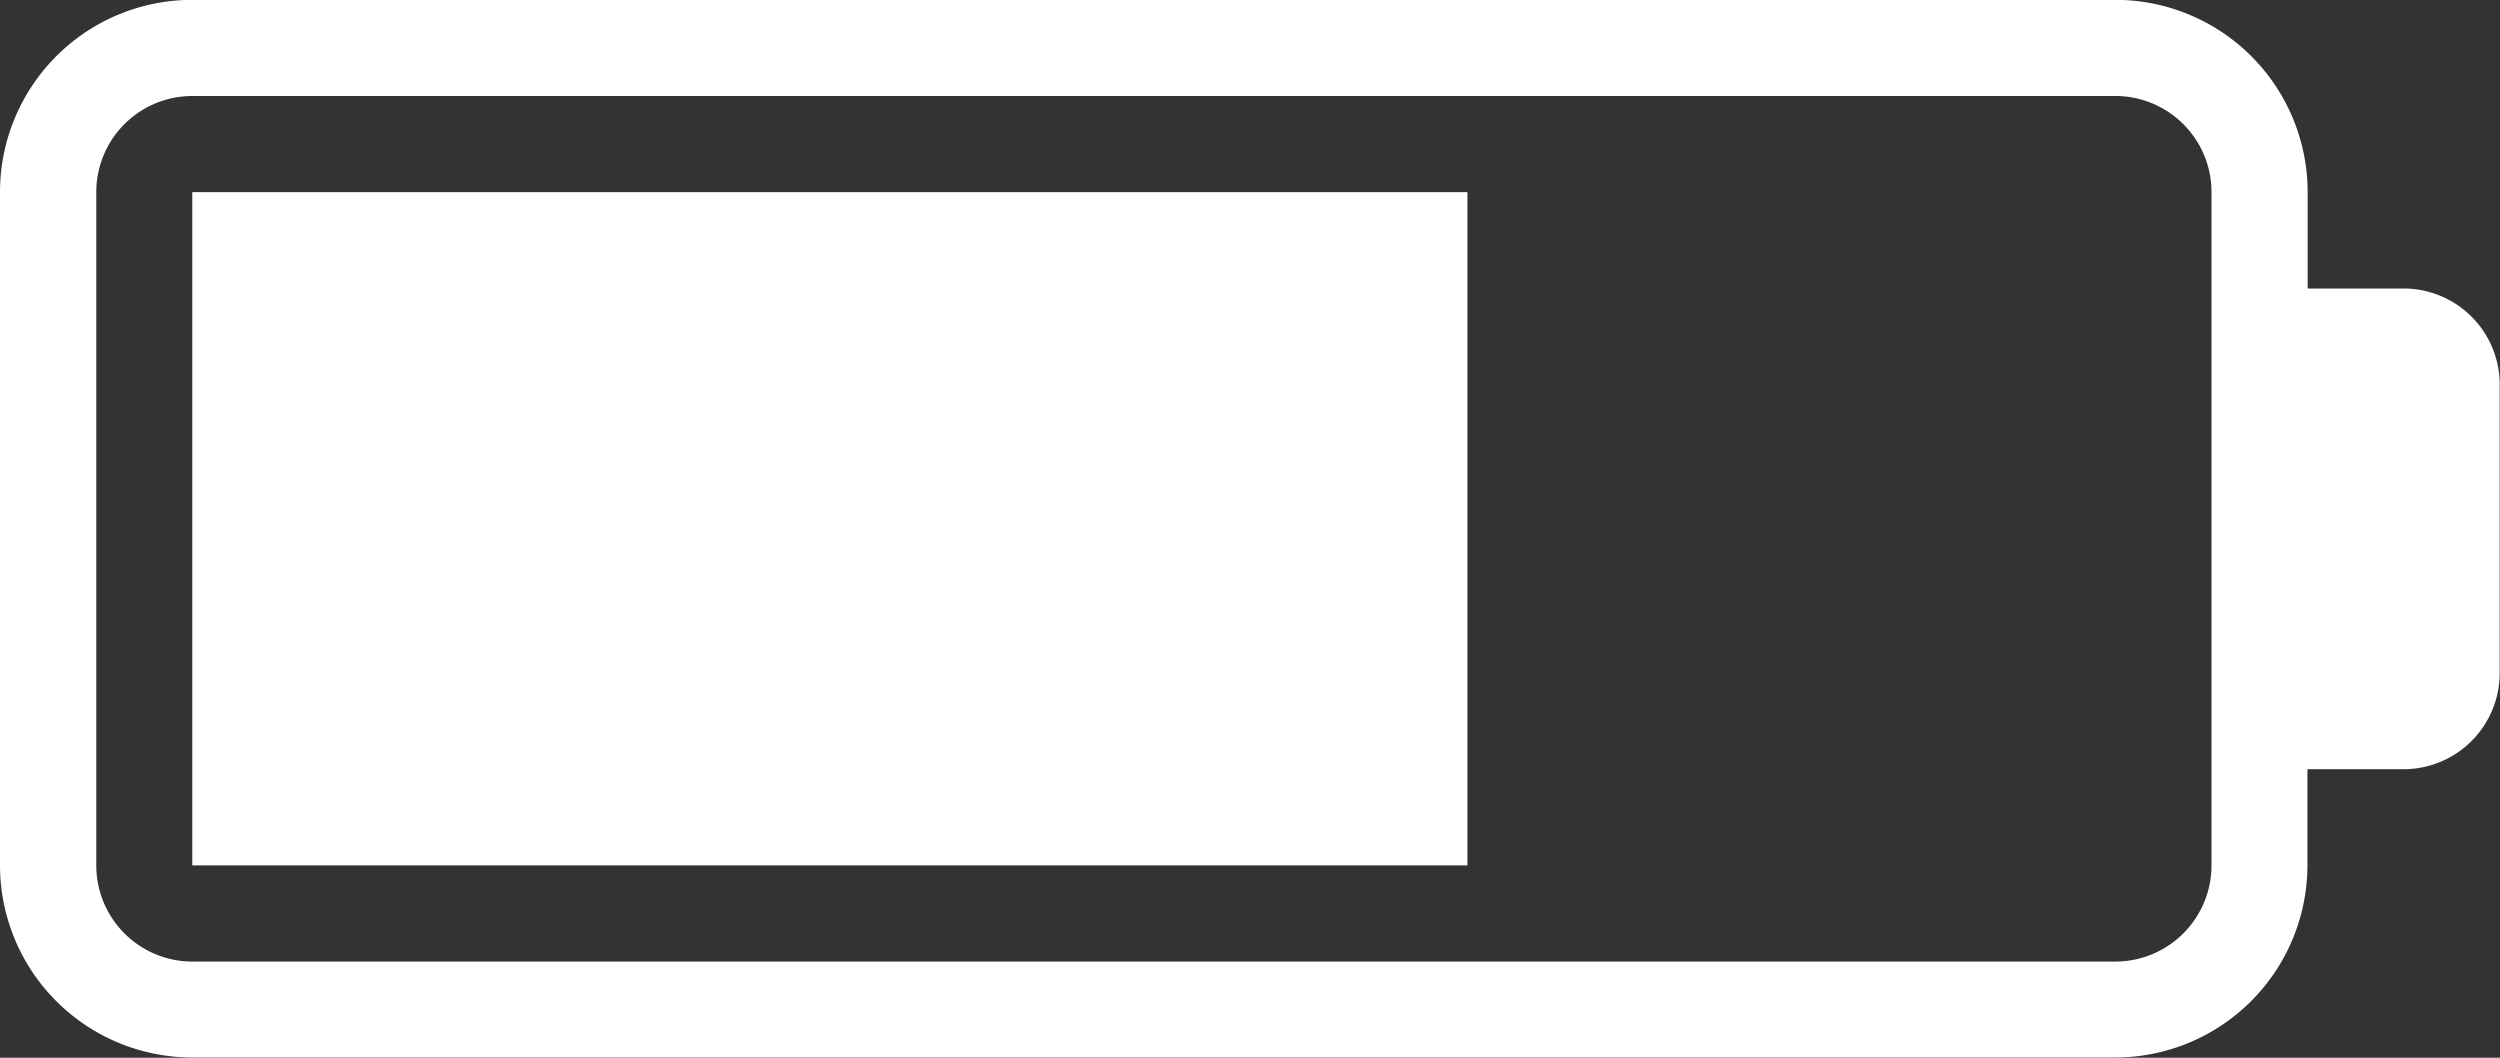 <svg xmlns="http://www.w3.org/2000/svg" width="34.714" height="14.687" viewBox="0 0 34.714 14.687">
  <rect x="0" y="0" width="34.714" height="14.687" fill="#333333" stroke="none"/>
  <path id="Icon_metro-battery-two" data-name="Icon metro-battery-two" d="M38.841,16.538H37.506V15.2a2.671,2.671,0,0,0-2.67-2.67H8.133a2.67,2.67,0,0,0-2.67,2.67v9.346a2.67,2.67,0,0,0,2.67,2.67h26.7a2.671,2.671,0,0,0,2.67-2.67V23.213h1.335a1.336,1.336,0,0,0,1.335-1.335V17.873a1.335,1.335,0,0,0-1.335-1.335Zm-2.67,8.011a1.336,1.336,0,0,1-1.335,1.335H8.133A1.335,1.335,0,0,1,6.8,24.549V15.2a1.334,1.334,0,0,1,1.335-1.335h26.7A1.335,1.335,0,0,1,36.171,15.2Zm-28.038,0H25.839V15.2H8.133Z" transform="translate(-5.463 -12.532)" fill="#fff"/>
</svg>
